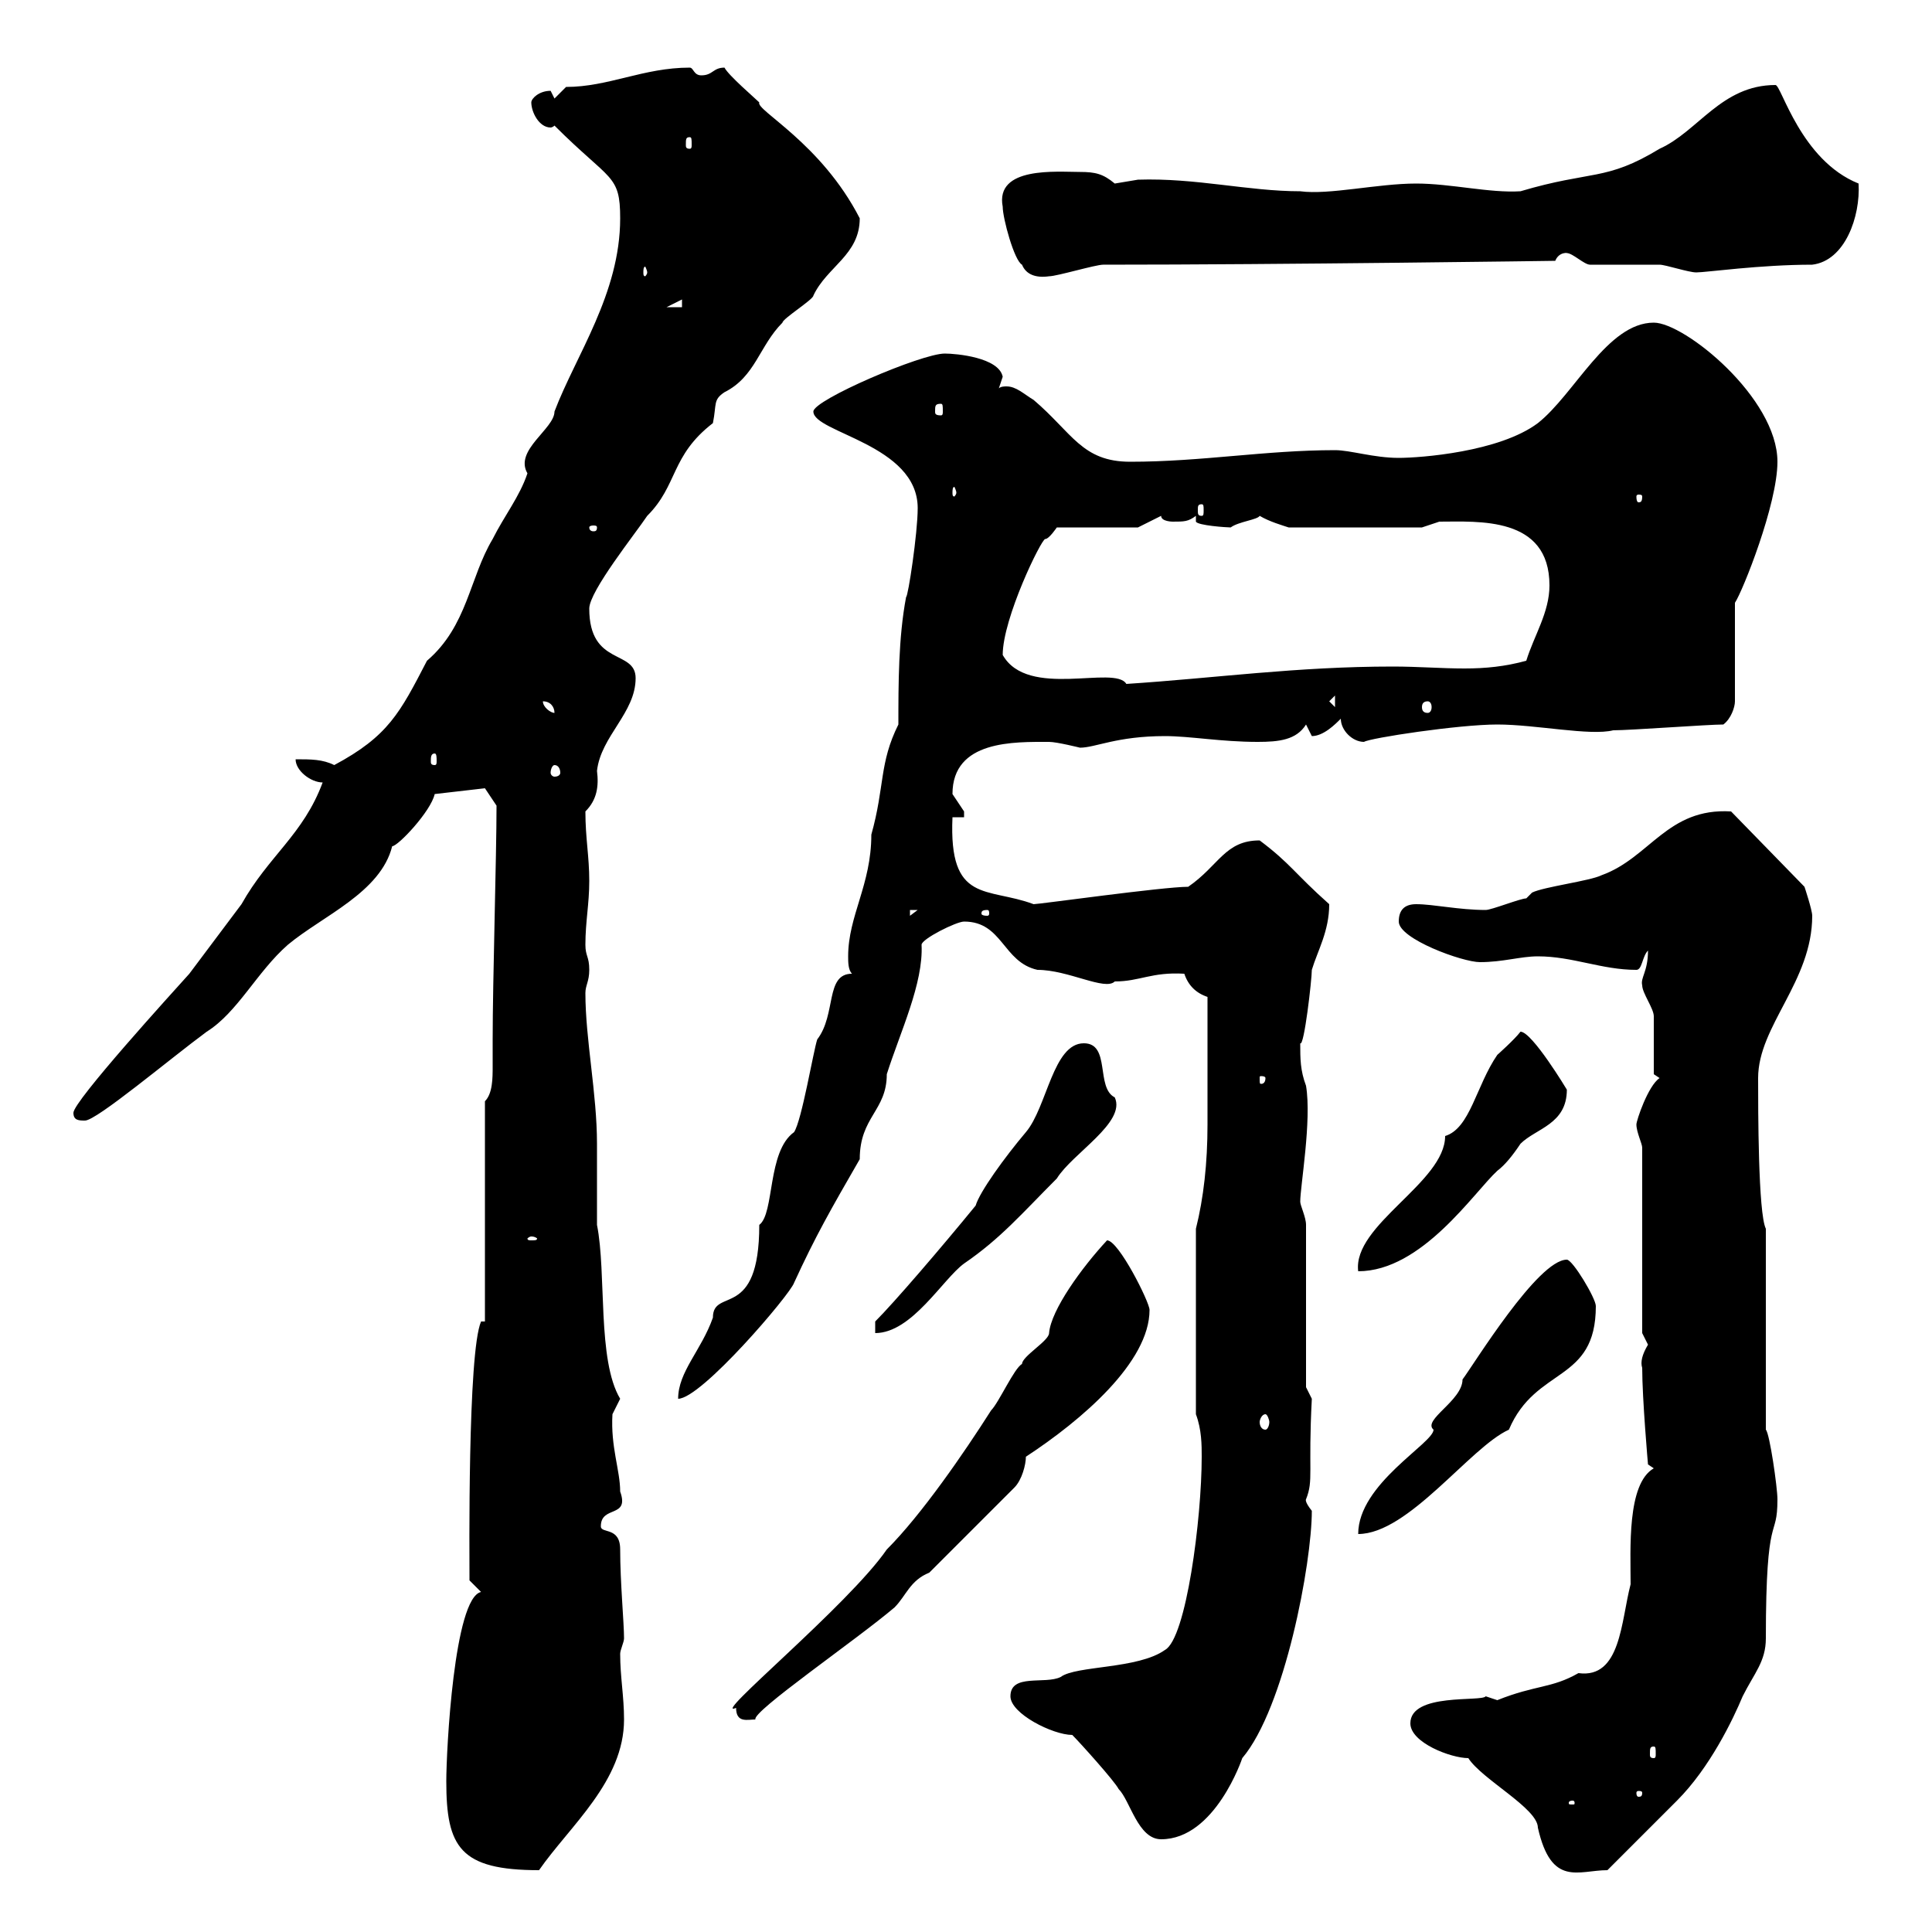 <svg xmlns="http://www.w3.org/2000/svg" xmlns:xlink="http://www.w3.org/1999/xlink" width="300" height="300"><path d="M69.30 276.60C69.30 286.80 71.40 290.40 83.70 290.40C88.50 283.50 96.90 276.60 96.90 267C96.90 263.40 96.30 260.40 96.30 256.80C96.30 256.20 96.90 255 96.90 254.40C96.90 252 96.30 245.70 96.30 240.60C96.30 237 93.30 238.20 93.30 237C93.30 233.70 97.80 235.80 96.30 231.60C96.30 228.30 94.80 224.70 95.10 219.60C95.10 219.60 96.30 217.20 96.30 217.20C92.70 211.20 94.20 197.70 92.70 190.20C92.70 186.30 92.70 181.80 92.70 177.60C92.70 169.80 90.90 161.40 90.90 154.20C90.90 153 91.50 152.40 91.50 150.60C91.50 148.50 90.90 148.50 90.90 146.70C90.90 143.10 91.50 140.40 91.50 136.80C91.50 132.90 90.90 130.20 90.90 126C92.70 124.20 93 122.10 92.70 119.70C93.30 114.30 98.70 110.70 98.70 105.30C98.70 100.80 91.50 103.50 91.50 94.50C91.50 91.80 98.70 82.80 100.50 80.10C105.30 75.30 104.10 70.80 110.70 65.70C111.30 62.70 110.70 62.10 112.50 60.90C117.30 58.50 117.90 53.70 121.50 50.10C121.50 49.50 126.30 46.50 126.30 45.90C128.40 41.40 133.50 39.60 133.50 33.90C127.50 22.20 117.30 17.10 117.90 15.90C117.30 15.30 113.10 11.70 112.50 10.50C110.70 10.50 110.70 11.70 108.90 11.70C107.70 11.70 107.70 10.50 107.10 10.50C99.90 10.50 94.50 13.50 87.90 13.50L86.10 15.30C86.10 15.30 85.50 14.10 85.50 14.10C83.70 14.10 82.50 15.30 82.50 15.90C82.50 17.40 83.70 19.80 85.50 19.80C85.50 19.80 85.80 19.80 86.10 19.50C94.80 28.20 96.30 27 96.30 33.90C96.30 45.60 89.40 55.20 86.10 63.90C86.10 66.60 79.80 69.90 81.90 73.50C80.70 77.10 78.30 80.10 76.50 83.70C72.90 89.70 72.60 97.20 66.30 102.60C62.10 110.70 60.30 114.30 51.90 118.80C50.10 117.90 48.30 117.90 45.90 117.90C45.90 119.70 48.30 121.50 50.10 121.50C47.10 129.60 41.70 132.90 37.50 140.40C34.80 144 32.10 147.60 29.40 151.20C26.70 154.20 11.40 171 11.40 172.80C11.40 174 12.30 174 13.20 174C15 174 26.40 164.40 32.10 160.20C36.90 157.20 39.90 150.90 44.70 146.70C50.10 142.20 59.10 138.60 60.90 131.40C61.80 131.40 66.90 126 67.50 123.30L75.30 122.40L77.10 125.10C77.10 132.90 76.50 152.40 76.50 161.40C76.50 162.60 76.50 163.80 76.50 165.60C76.50 167.40 76.50 169.80 75.30 171L75.30 205.20L74.70 205.20C72.60 210 72.90 242.10 72.90 245.40L74.70 247.20C70.50 248.10 69.30 271.80 69.30 276.60ZM219 267.60C219 270.60 225.30 273 228 273C230.10 276.30 238.80 280.80 238.80 283.80C240.90 293.10 245.10 290.40 249.60 290.40C251.40 288.60 258.60 281.40 260.40 279.60C265.50 274.50 269.10 267 270.60 263.40C272.40 259.80 274.20 258 274.20 254.40C274.20 234 276 239.40 276 232.80C276 231 274.80 222.60 274.20 222L274.20 190.80C273 188.40 273 172.20 273 167.40C273 159.30 281.40 152.40 281.40 142.20C281.40 141.30 280.20 137.70 280.20 137.70L268.80 126C258.90 125.40 256.20 133.20 248.70 135.90C246.90 136.80 239.70 137.70 237.90 138.60C237.90 138.60 237 139.50 237 139.50C236.10 139.50 231.60 141.30 230.70 141.30C226.50 141.30 222.60 140.40 219.90 140.40C218.10 140.40 217.20 141.30 217.20 143.10C217.20 145.80 227.10 149.40 229.80 149.40C233.40 149.40 236.10 148.50 238.80 148.50C244.20 148.50 248.70 150.60 254.10 150.60C255 150.60 255 148.50 255.90 147.60C255.90 150.90 254.70 151.80 255 153C255 154.20 256.80 156.60 256.80 157.80C256.80 158.40 256.80 165 256.80 166.80L257.70 167.40C255.90 168.60 254.10 174 254.10 174.60C254.10 175.80 255 177.60 255 178.20L255 207C255 207 255.90 208.80 255.90 208.80C255 210.30 254.70 211.50 255 212.40C255 217.20 255.90 227.40 255.90 227.40L256.80 228C252.60 230.40 253.20 240.60 253.20 246C251.70 251.70 251.70 260.70 245.10 259.80C240.90 262.20 238.50 261.60 232.50 264C232.50 264 230.70 263.40 230.70 263.40C230.10 264.30 219 262.80 219 267.60ZM166.50 269.40C167.70 270.60 173.10 276.60 173.70 277.80C175.50 279.60 176.70 285.60 180.30 285.60C188.70 285.60 192.90 273 192.90 273C199.50 265.20 203.70 242.70 203.70 234.60C202.50 233.10 202.80 232.80 202.80 232.80C204 229.80 203.10 228.60 203.70 217.20L202.80 215.40L202.80 190.20C202.80 189 201.90 187.20 201.90 186.60C201.90 184.20 203.70 174 202.80 168.60C201.90 166.20 201.90 164.40 201.90 162C202.50 162.60 203.70 152.10 203.70 150.60C204.60 147.60 206.40 144.60 206.40 140.40C201 135.60 200.40 134.10 195.60 130.50C190.20 130.50 189.30 134.40 184.50 137.70C180.60 137.70 161.40 140.40 160.50 140.40C153.30 137.70 147.30 140.40 147.90 126.90L149.70 126.90C149.70 126.90 149.70 126 149.70 126C149.70 126 147.90 123.30 147.90 123.30C147.90 114.90 157.50 115.20 162.90 115.20C164.10 115.20 167.70 116.10 167.70 116.10C170.10 116.10 173.40 114.30 180.90 114.30C184.80 114.30 189.60 115.20 195.30 115.20C198.60 115.20 201.30 114.90 202.80 112.50C202.80 112.50 203.70 114.30 203.70 114.30C205.50 114.30 207.30 112.50 208.20 111.60C208.20 113.40 210 115.20 211.80 115.20C212.70 114.60 226.50 112.50 232.50 112.50C238.50 112.50 246.90 114.30 250.50 113.40C253.20 113.40 265.20 112.50 267.60 112.50C268.80 111.60 269.40 109.80 269.40 108.90L269.40 93.60C270.60 91.80 276 78.30 276 71.70C276 61.80 261.60 50.10 256.80 50.10C249.60 50.10 244.50 61.20 238.80 65.70C232.80 70.20 220.50 71.10 217.20 71.10C213.30 71.10 209.70 69.90 207.30 69.90C196.50 69.90 186.60 71.70 175.50 71.70C168 71.70 166.50 67.20 160.50 62.10C159 61.20 157.80 60 156.30 60C156 60 155.40 60 155.10 60.30C155.10 60.30 155.70 58.50 155.70 58.50C155.10 55.50 148.50 54.90 146.70 54.90C143.10 54.90 126.30 62.10 126.30 63.90C126.30 67.20 142.50 69 142.50 78.90C142.50 82.80 141 92.70 140.70 92.70C139.50 99 139.50 106.20 139.50 112.50C136.50 118.50 137.40 122.10 135.30 129.60C135.30 137.40 131.70 142.20 131.70 148.50C131.70 149.40 131.70 150.60 132.30 151.20C128.10 151.20 129.90 157.50 126.90 161.40C126.30 163.20 124.50 174 123.30 175.80C119.10 178.80 120.30 188.40 117.90 190.20C117.90 205.20 110.70 199.80 110.70 204.60C108.90 209.70 105.30 213 105.30 217.20C108.90 217.20 122.70 201 123.30 199.20C126.60 192 129 187.80 133.50 180C133.50 173.40 137.70 172.50 137.70 166.80C139.80 160.20 143.40 152.70 143.10 146.70C143.10 145.80 148.50 143.10 149.70 143.10C155.70 143.10 155.70 149.40 161.10 150.60C165.90 150.60 171.60 153.90 173.10 152.40C177 152.40 178.80 150.90 183.90 151.20C184.50 153 185.70 154.20 187.50 154.80C187.50 163.50 187.50 168.30 187.50 174.60C187.50 180.60 186.90 186 185.70 190.80L185.70 219.60C186.60 222 186.60 224.40 186.60 226.20C186.60 235.80 184.20 254.40 180.90 256.20C176.70 259.20 167.10 258.60 164.70 260.40C162.30 261.60 156.90 259.80 156.90 263.40C156.90 266.10 163.50 269.40 166.50 269.40ZM244.20 279.60C244.50 279.60 244.50 279.90 244.50 279.90C244.50 280.20 244.50 280.20 244.20 280.20C243.60 280.20 243.60 280.20 243.60 279.90C243.60 279.90 243.60 279.60 244.20 279.60ZM255 278.40C255 279 254.70 279 254.40 279C254.40 279 254.10 279 254.10 278.40C254.10 278.10 254.40 278.10 254.40 278.10C254.70 278.10 255 278.10 255 278.40ZM256.80 271.20C257.10 271.20 257.10 271.50 257.10 272.40C257.10 272.70 257.10 273 256.80 273C256.20 273 256.20 272.70 256.20 272.40C256.20 271.50 256.20 271.20 256.80 271.20ZM114.30 265.20C114.30 267.60 116.10 267 117.30 267C116.70 265.80 132.90 254.70 138.90 249.60C140.70 247.80 141.30 245.40 144.30 244.20L157.50 231C158.70 229.80 159.30 227.40 159.30 226.20C168 220.50 178.50 211.50 178.50 203.40C178.50 202.20 173.70 192.60 171.90 192.60C168 196.80 163.20 203.40 162.90 207C162.90 208.20 158.70 210.60 158.70 211.80C157.50 212.40 155.10 217.80 153.90 219C149.70 225.60 143.10 235.20 137.70 240.60C131.70 249.30 110.10 267 114.30 265.20ZM243.30 195.60C238.80 195.60 228.90 211.80 227.10 214.20C227.10 217.50 220.80 220.50 222.60 222C222.60 224.10 210.90 230.40 210.90 238.20C218.70 238.20 228.30 224.70 234.30 222C238.50 212.10 247.80 214.80 247.80 202.80C247.80 201.60 244.20 195.60 243.30 195.60ZM196.50 219.60C196.80 219.60 197.10 220.50 197.10 220.80C197.10 221.40 196.80 222 196.50 222C195.90 222 195.60 221.40 195.60 220.80C195.60 220.50 195.90 219.60 196.50 219.60ZM168.30 162C163.50 162 162.60 171.90 159.30 175.80C156 179.70 152.10 185.10 151.50 187.20C146.10 193.80 138.90 202.20 135.90 205.20L135.90 207C141.60 207 146.40 198.60 149.70 196.20C155.40 192.30 158.70 188.40 164.10 183C166.50 179.10 174.90 174.30 173.10 170.40C170.10 168.90 172.50 162 168.30 162ZM236.10 160.20C235.20 161.40 232.50 163.80 232.50 163.80C229.20 168.60 228.30 175.20 224.40 176.40C224.40 183.60 210 190.20 210.90 197.40C220.80 197.40 228.90 185.10 232.50 181.80C233.70 180.90 234.90 179.40 236.10 177.60C238.50 175.20 243.30 174.60 243.30 169.20C243.30 169.20 237.90 160.20 236.10 160.20ZM82.50 192C83.10 192 83.40 192.30 83.40 192.30C83.40 192.60 83.10 192.60 82.50 192.60C82.20 192.60 81.90 192.60 81.90 192.30C81.90 192.30 82.20 192 82.50 192ZM196.50 167.40C196.50 168.30 195.90 168.30 195.90 168.30C195.60 168.30 195.60 168.30 195.60 167.40C195.60 167.10 195.60 167.10 195.90 167.10C195.90 167.10 196.50 167.10 196.50 167.40ZM141.30 141.30L142.50 141.30L141.30 142.20ZM153.30 141.30C153.60 141.30 153.60 141.60 153.60 141.90C153.60 141.90 153.60 142.20 153.30 142.20C152.40 142.20 152.40 141.90 152.40 141.90C152.40 141.60 152.40 141.30 153.30 141.30ZM86.10 118.80C86.70 118.80 87 119.40 87 120C87 120.30 86.70 120.60 86.10 120.60C85.80 120.60 85.50 120.30 85.50 120C85.50 119.40 85.80 118.80 86.10 118.80ZM67.50 117C67.80 117 67.80 117.60 67.80 118.20C67.80 118.50 67.80 118.80 67.50 118.80C66.90 118.80 66.90 118.50 66.90 118.20C66.90 117.60 66.90 117 67.50 117ZM84.30 108.90C85.50 108.90 86.10 109.80 86.10 110.70C85.50 110.70 84.30 109.80 84.30 108.90ZM206.40 108.90L207.30 108L207.30 109.80ZM221.70 108.90C222 108.90 222.30 109.20 222.30 109.80C222.30 110.40 222 110.70 221.70 110.70C221.10 110.70 220.80 110.40 220.80 109.80C220.80 109.20 221.10 108.90 221.70 108.90ZM155.70 101.70C155.70 96 161.70 83.70 162.30 83.70C162.90 83.70 164.10 81.90 164.10 81.90L176.70 81.90L180.30 80.10C180.30 81 182.10 81 182.10 81C183.90 81 184.50 81 185.70 80.10L185.70 81C186 81.60 190.50 81.90 191.10 81.90C192.30 81 195.30 80.70 195.60 80.10C197.10 81 199.20 81.60 200.10 81.90L220.80 81.90C220.80 81.90 223.50 81 223.50 81C229.50 81 240.60 80.10 240.60 90.90C240.60 95.10 238.20 98.70 237 102.60C233.70 103.50 230.70 103.80 227.40 103.80C223.80 103.80 220.20 103.50 216.30 103.50C201.30 103.50 188.70 105.30 174.90 106.20C173.10 103.20 159.60 108.60 155.70 101.70ZM92.70 81.90C92.70 82.50 92.40 82.50 92.10 82.50C92.10 82.50 91.50 82.50 91.50 81.90C91.50 81.60 92.10 81.60 92.10 81.60C92.40 81.60 92.70 81.60 92.70 81.90ZM186.60 78.30C186.90 78.30 186.90 78.60 186.90 79.20C186.90 79.80 186.90 80.10 186.60 80.10C186 80.10 186 79.80 186 79.20C186 78.60 186 78.30 186.60 78.30ZM255 77.10C255 78 254.70 78 254.40 78C254.40 78 254.10 78 254.10 77.10C254.10 76.80 254.40 76.80 254.40 76.80C254.70 76.80 255 76.80 255 77.10ZM148.50 76.50C148.50 76.80 148.20 77.10 148.20 77.10C147.90 77.10 147.90 76.80 147.90 76.50C147.90 76.20 147.90 75.60 148.20 75.60C148.20 75.60 148.50 76.20 148.50 76.50ZM146.10 62.70C146.40 62.70 146.40 63 146.40 63.90C146.40 64.20 146.40 64.50 146.10 64.50C145.20 64.50 145.20 64.20 145.20 63.90C145.20 63 145.20 62.70 146.10 62.70ZM105.90 46.50L105.90 47.70L103.50 47.70ZM158.70 41.10C159.30 42.60 160.80 43.20 162.90 42.90C164.10 42.90 170.10 41.10 171.30 41.10C199.20 41.10 241.80 40.50 241.50 40.50C242.10 39 243.60 39.30 243.30 39.30C244.20 39.30 246 41.10 246.90 41.10C248.70 41.10 255.90 41.10 257.70 41.10C258.60 41.10 262.20 42.30 263.40 42.30C264.90 42.30 273.30 41.10 281.40 41.10C286.50 40.50 288.90 33.60 288.60 28.50C279.60 24.90 276.60 13.20 275.70 13.20C267.30 13.20 263.70 20.40 257.70 23.10C249.30 28.20 247.20 26.40 236.10 29.70C231.30 30 225.30 28.50 219.90 28.50C213.90 28.50 206.40 30.30 201.90 29.70C193.80 29.70 185.70 27.60 176.70 27.90C176.70 27.90 173.10 28.50 173.10 28.50C171.30 27 170.10 26.70 167.70 26.70C164.10 26.70 154.50 25.80 155.70 32.10C155.70 33.90 157.50 40.50 158.70 41.10ZM100.50 42.30C100.50 42.60 100.20 42.90 100.20 42.90C99.90 42.90 99.90 42.60 99.90 42.30C99.90 42 99.90 41.40 100.20 41.40C100.20 41.40 100.50 42 100.50 42.30ZM107.10 21.30C107.40 21.30 107.40 21.60 107.40 22.50C107.40 22.80 107.40 23.10 107.10 23.10C106.50 23.10 106.50 22.80 106.50 22.50C106.50 21.60 106.50 21.30 107.10 21.30Z"/></svg>